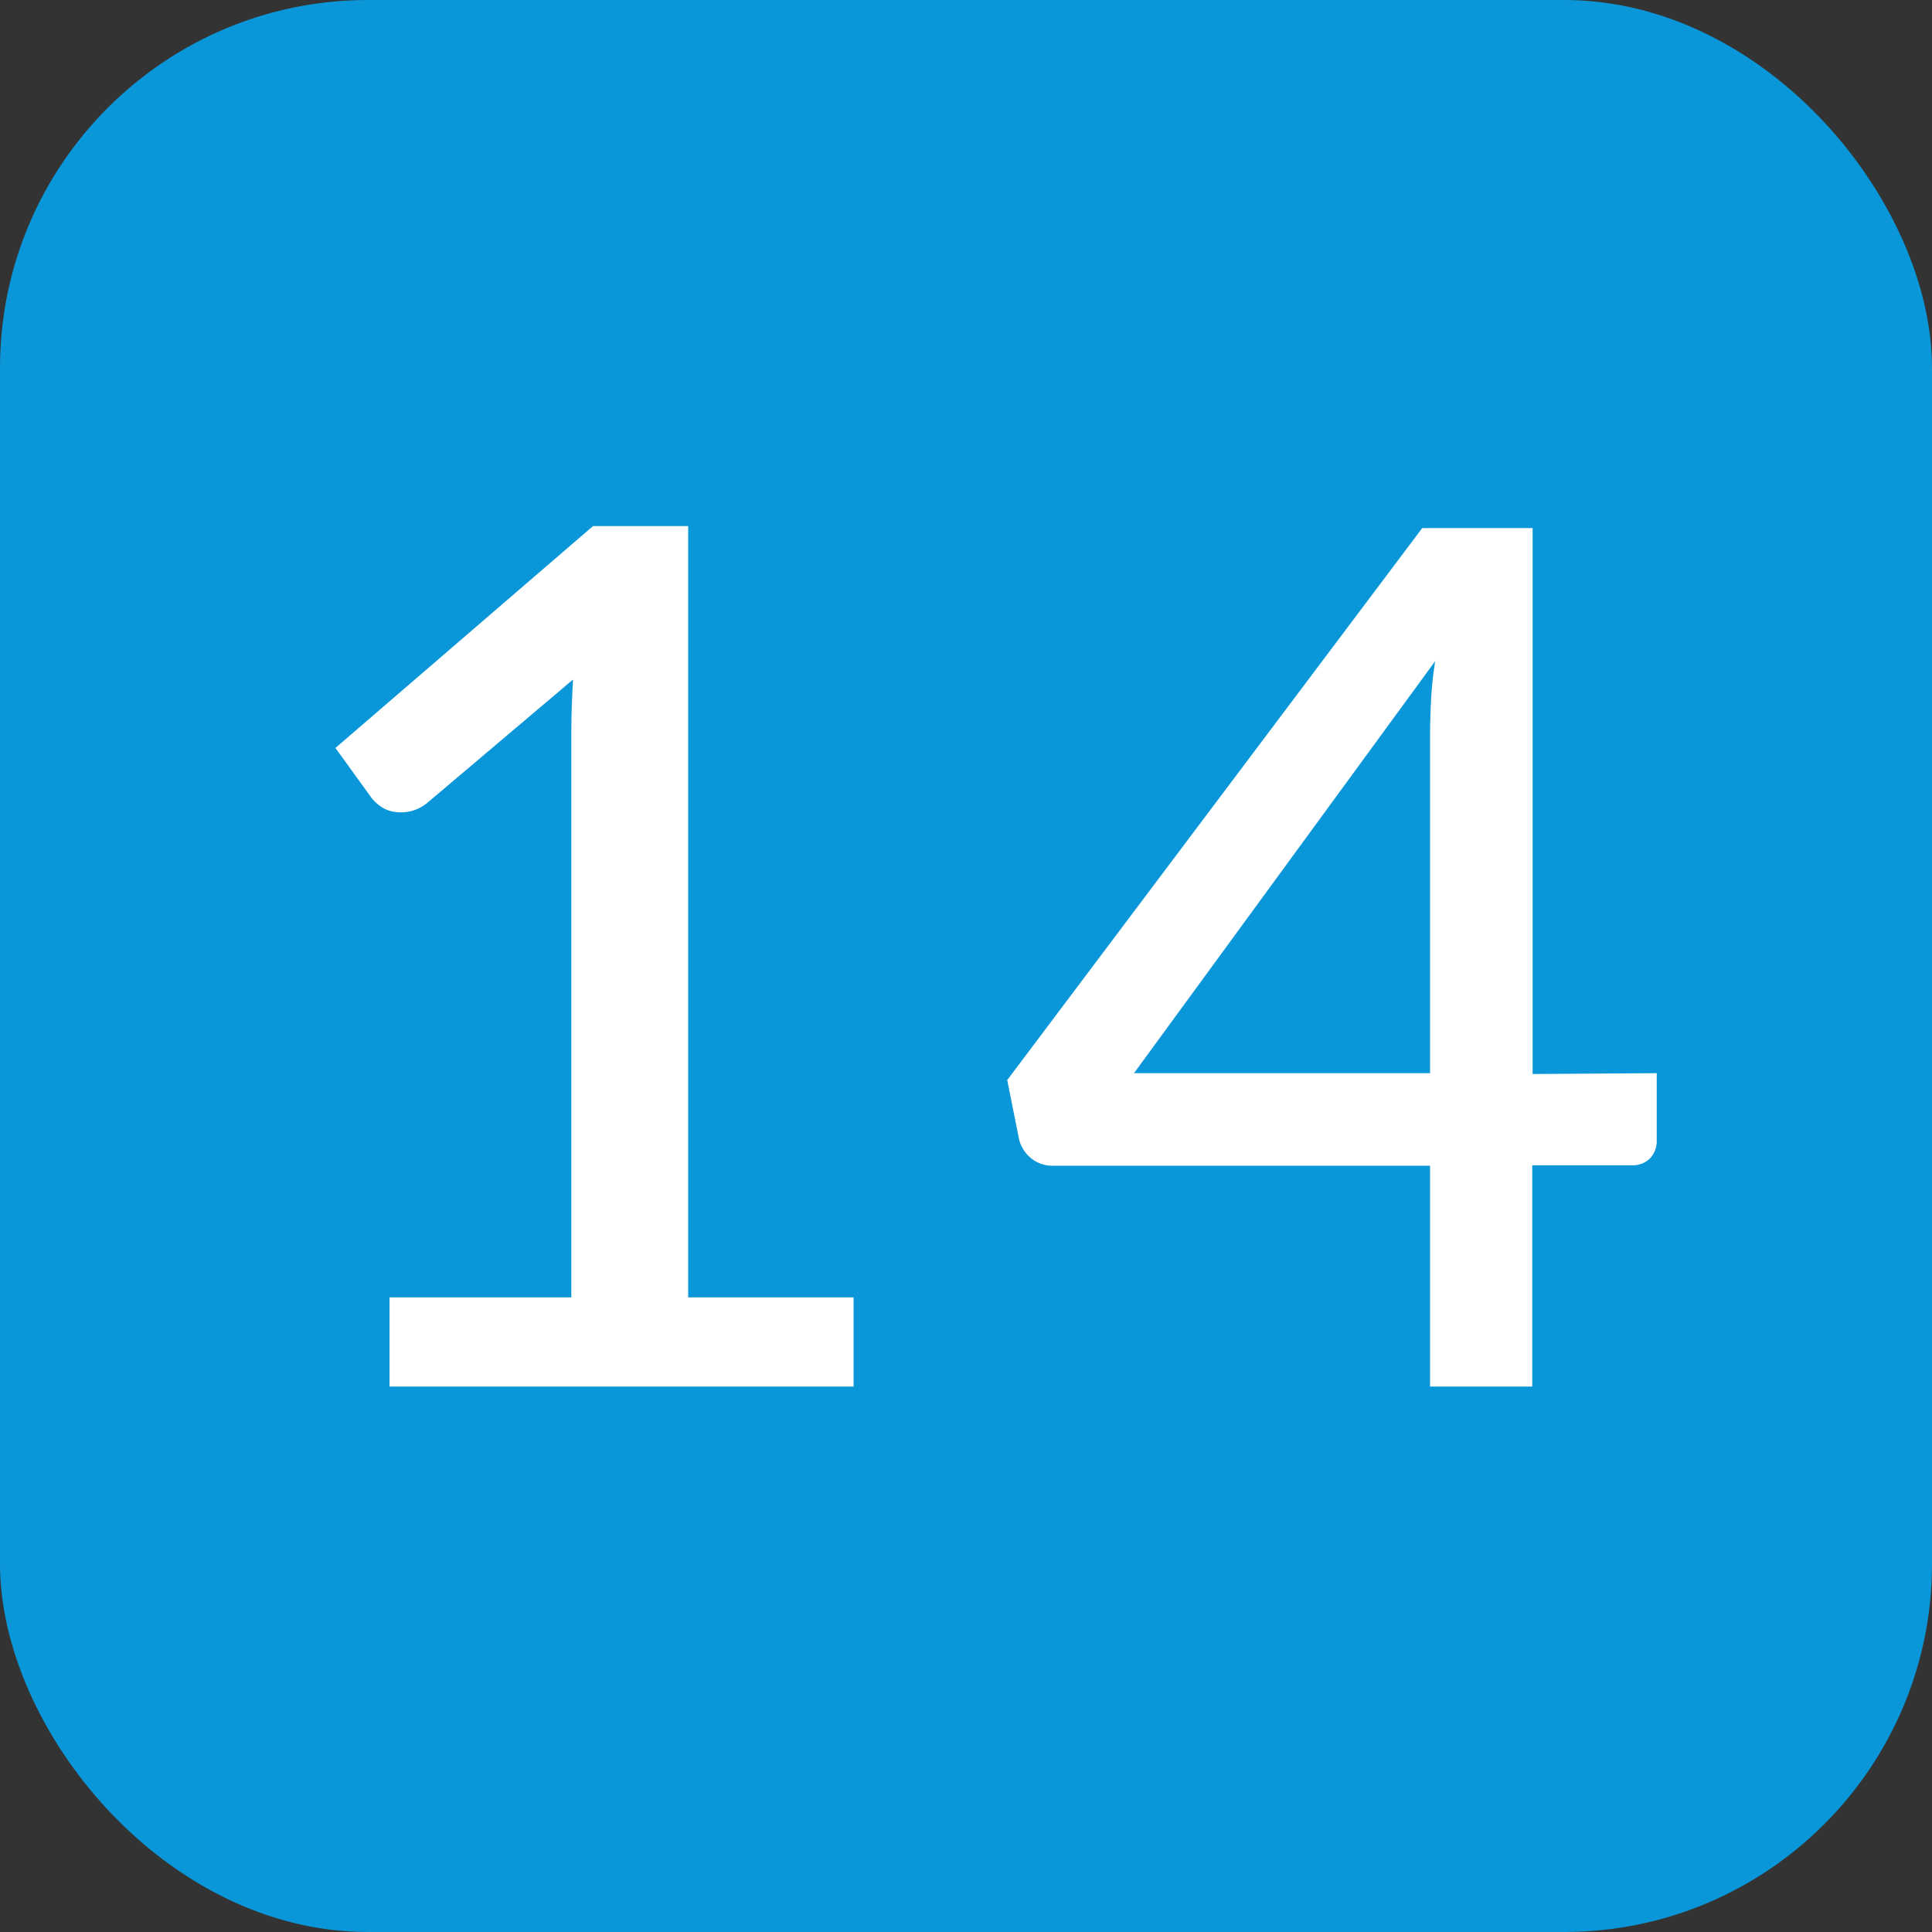 <svg xmlns="http://www.w3.org/2000/svg" width="21" height="21" viewBox="0 0 21 21"><rect x="0" y="0" width="21" height="21" fill="#333333" stroke="none"/><g transform="translate(13072.078 9962.546)"><rect width="21" height="21" rx="4" transform="translate(-13072.078 -9962.546)" fill="#0a97d9"/><path d="M-1.222-.969V0H-6.266V-.969H-4.29V-7.085q0-.293.019-.6L-5.856-6.344a.45.45,0,0,1-.182.091.466.466,0,0,1-.172.007A.347.347,0,0,1-6.354-6.3a.514.514,0,0,1-.1-.088l-.4-.553,2.8-2.412h1.034V-.969ZM5.044-3.406v-3.64q0-.189.01-.4T5.1-7.885L1.826-3.406Zm2.464,0v.734a.269.269,0,0,1-.071.189.26.26,0,0,1-.2.078H6.155V0H5.044V-2.4H.949a.363.363,0,0,1-.241-.081.389.389,0,0,1-.13-.2l-.13-.65,4.511-6h1.2v5.934Z" transform="translate(-13061.578 -9947.475)" fill="#fff"/></g></svg>